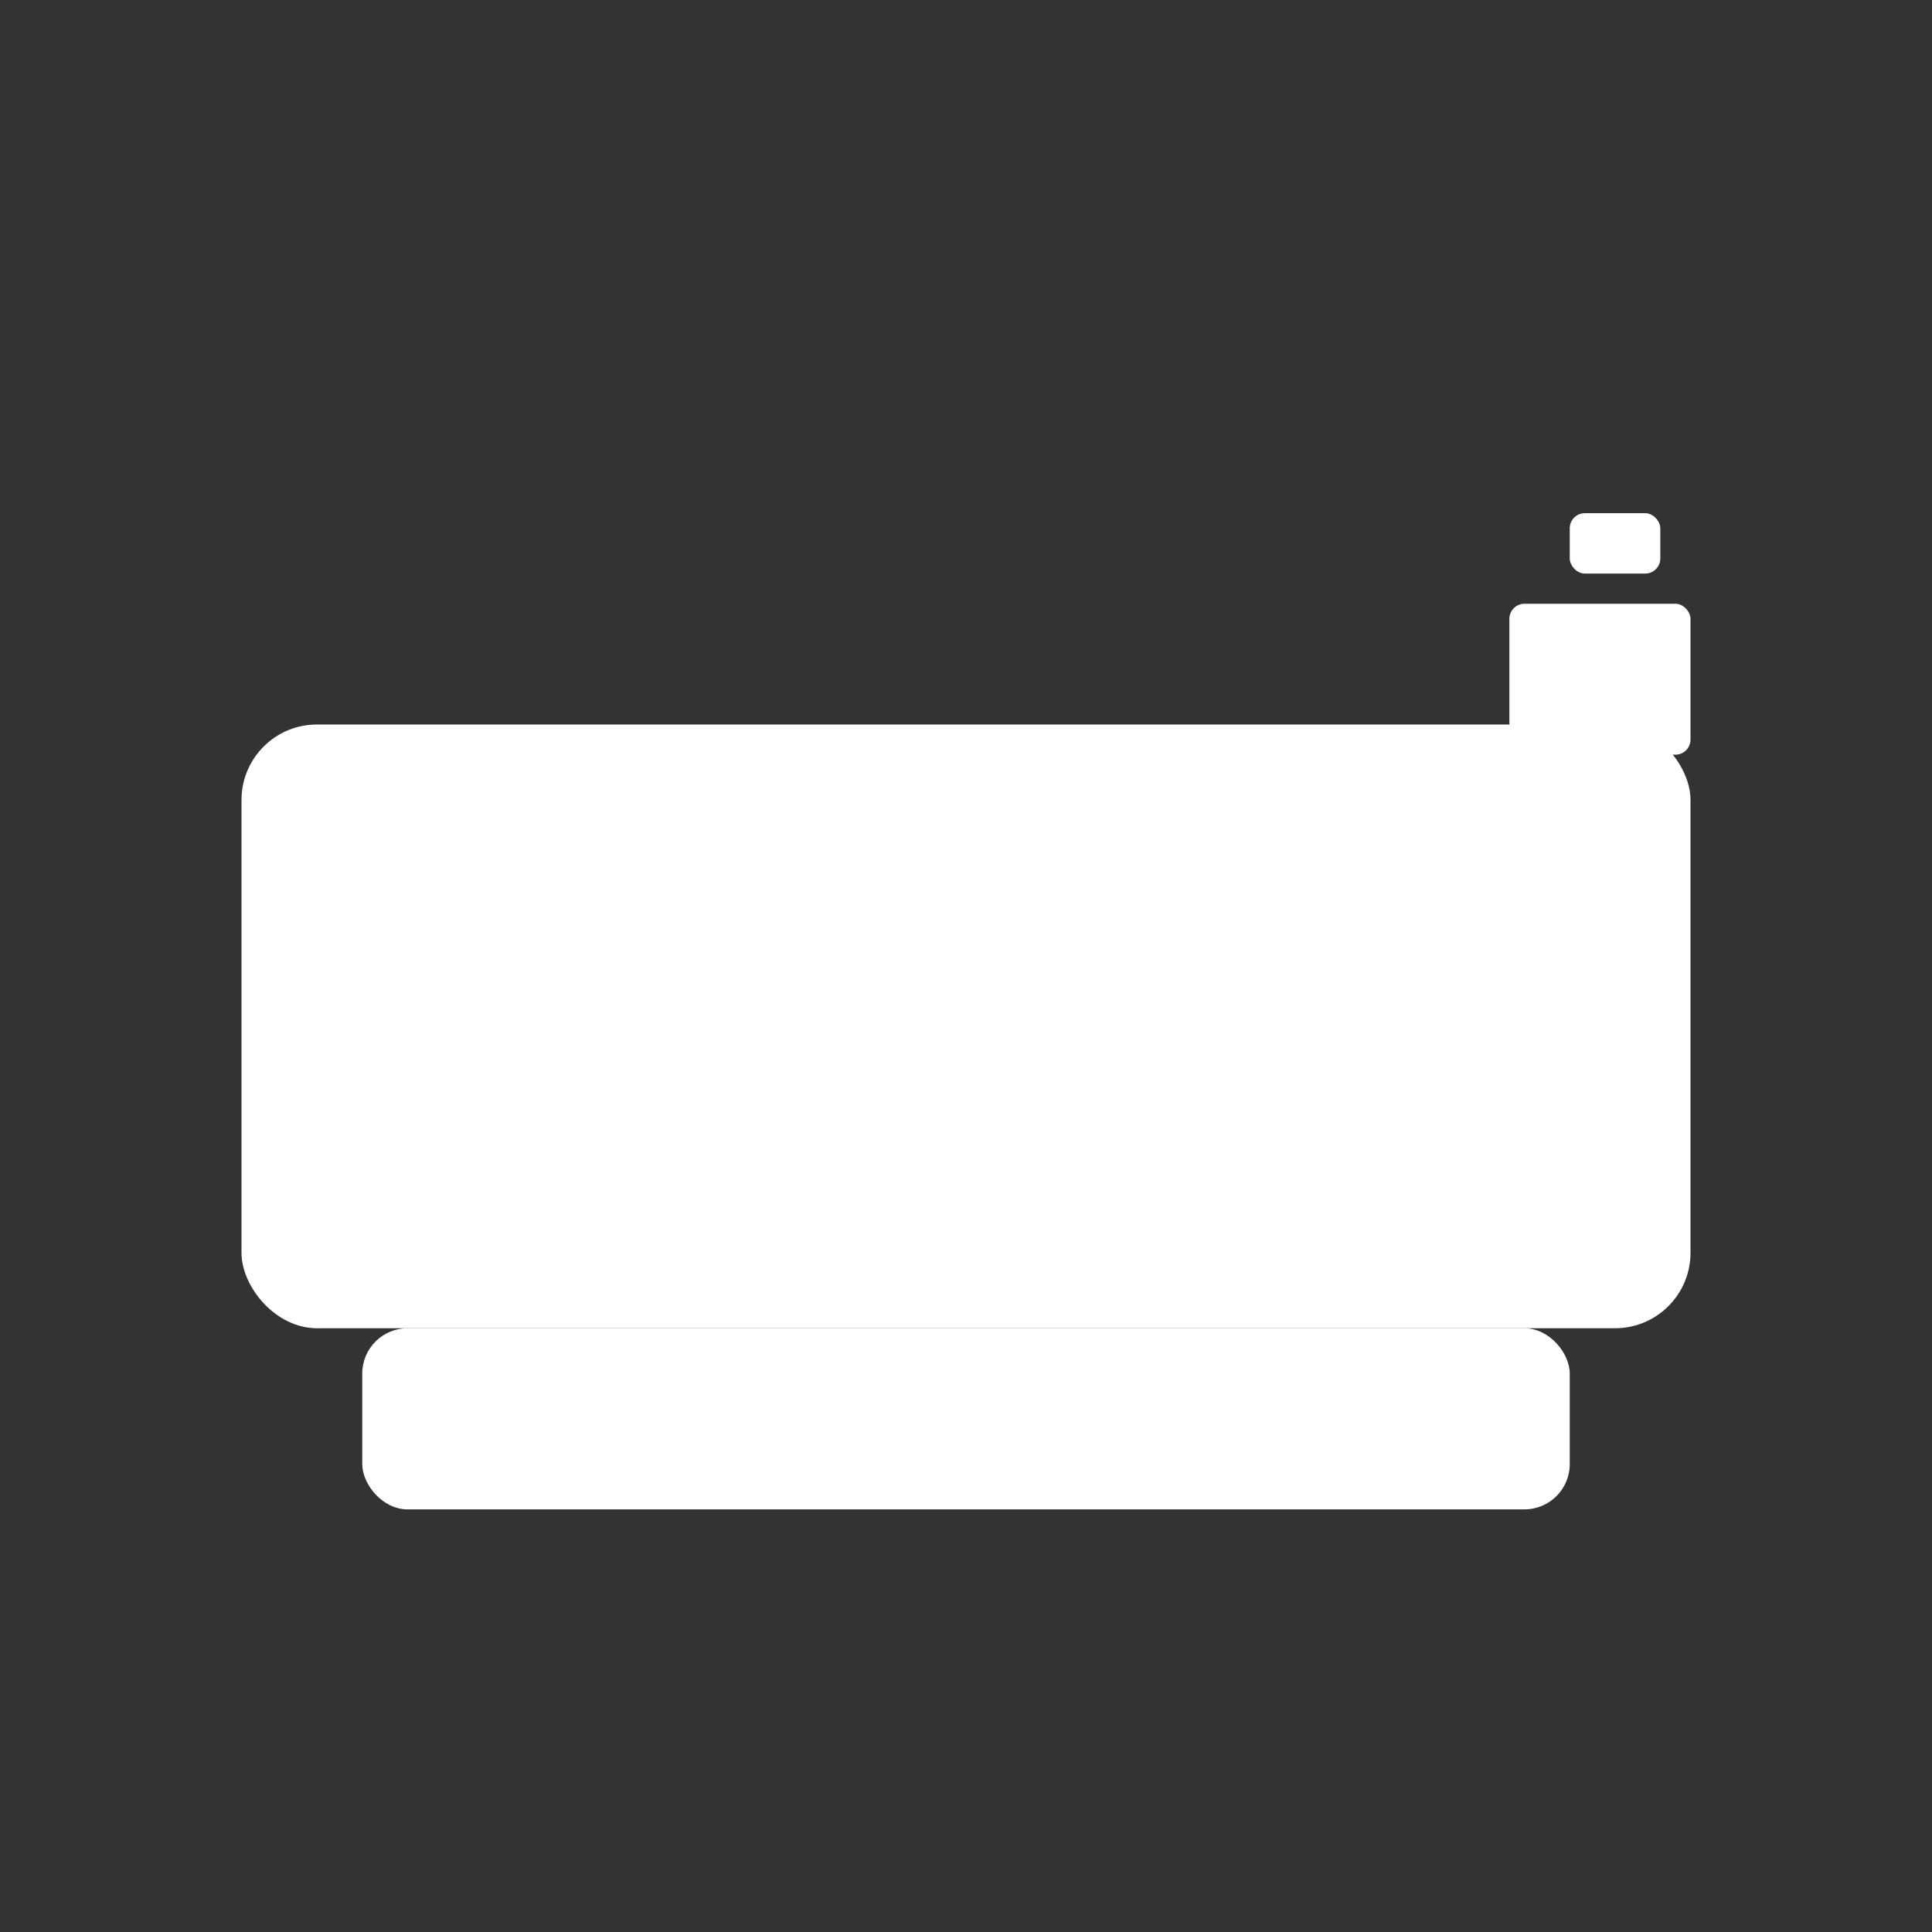 <svg width="64" height="64" viewBox="0 0 64 64" fill="none" xmlns="http://www.w3.org/2000/svg">
  <rect x="0" y="0" width="64" height="64" fill="#333333" stroke="none"/>
  <!-- Main body -->
  <rect x="8" y="24" width="48" height="20" rx="2.5" fill="white"/>
  
  <!-- Base/Drawer -->
  <rect x="12" y="44" width="40" height="6" rx="1.5" fill="white"/>
  
  <!-- Receipt/Paper output (top-left) -->
  <path d="M 8 24 L 4 20 L 6 22 L 8 24 Z" fill="white"/>
  <path d="M 6 22 L 2 18 L 4 20 L 6 22 Z" fill="white"/>
  
  <!-- Display/Card reader (top-right) -->
  <rect x="50" y="20" width="6" height="5" rx="0.5" fill="white"/>
  <rect x="52" y="17" width="3" height="2" rx="0.5" fill="white"/>
</svg>
